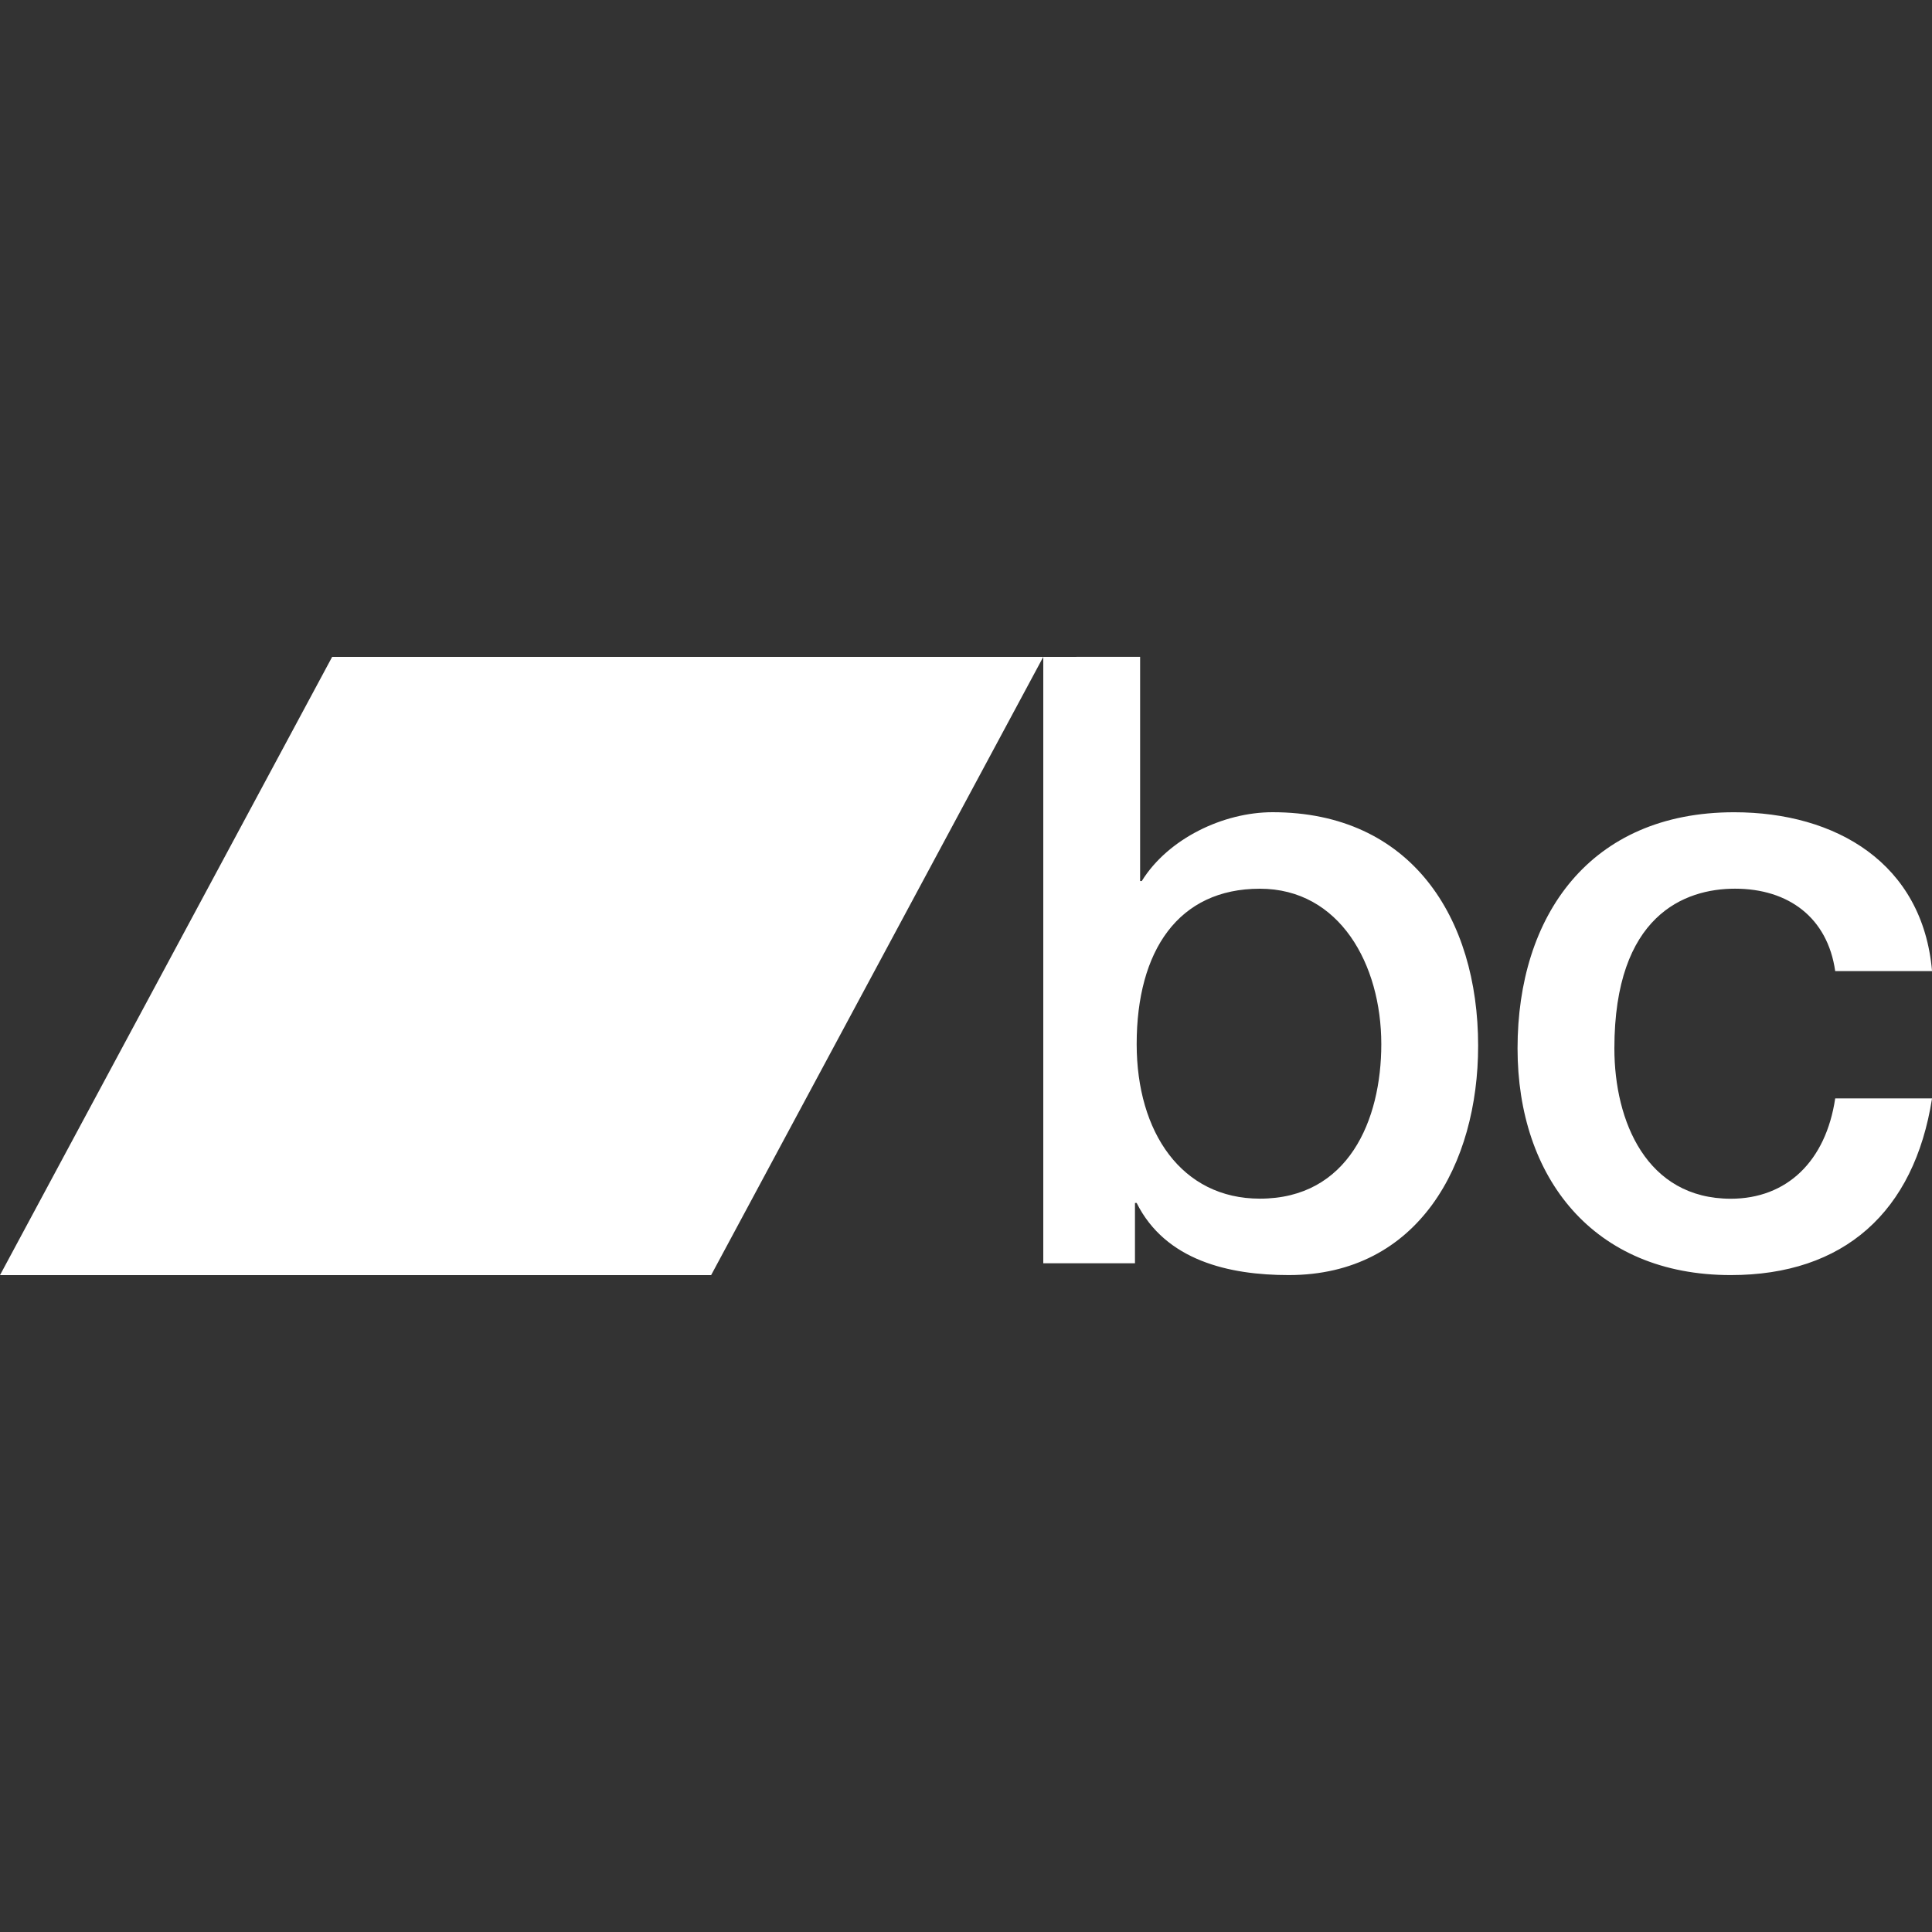 <svg xmlns="http://www.w3.org/2000/svg" xmlns:xlink="http://www.w3.org/1999/xlink" viewBox="0,0,256,256" width="50px" height="50px" fill-rule="nonzero"><rect x="0" y="0" width="256" height="256" fill="#333333" stroke="none"/><g fill="#ffffff" fill-rule="nonzero" stroke="none" stroke-width="1" stroke-linecap="butt" stroke-linejoin="miter" stroke-miterlimit="10" stroke-dasharray="" stroke-dashoffset="0" font-family="none" font-weight="none" font-size="none" text-anchor="none" style="mix-blend-mode: normal"><g transform="scale(5.12,5.12)"><path d="M8.596,17l-8.596,16h18.404l8.596,-16zM27,17v15.693h2.373v-1.561h0.043c0.748,1.495 2.398,1.867 3.936,1.867c3.364,0 4.902,-2.88 4.902,-5.934c0,-3.319 -1.738,-6.045 -5.32,-6.045c-1.275,0 -2.704,0.682 -3.385,1.781h-0.043v-5.803zM44.879,21.021c-3.737,0 -5.605,2.683 -5.605,6.111c0,3.341 1.957,5.867 5.518,5.867c2.923,0 4.747,-1.627 5.209,-4.572h-2.506c-0.243,1.627 -1.253,2.596 -2.703,2.596c-2.176,0 -3.012,-2.001 -3.012,-3.891c0,-3.45 1.824,-4.133 3.121,-4.133c1.385,0 2.396,0.749 2.594,2.133h0.004h2.502c-0.241,-2.791 -2.484,-4.111 -5.121,-4.111zM32.605,23c2.064,0 3.142,1.955 3.143,4.021c0,1.978 -0.857,4 -3.143,4c-2.022,0 -3.188,-1.715 -3.188,-4c0,-2.417 1.079,-4.021 3.188,-4.021z"></path></g></g></svg>
